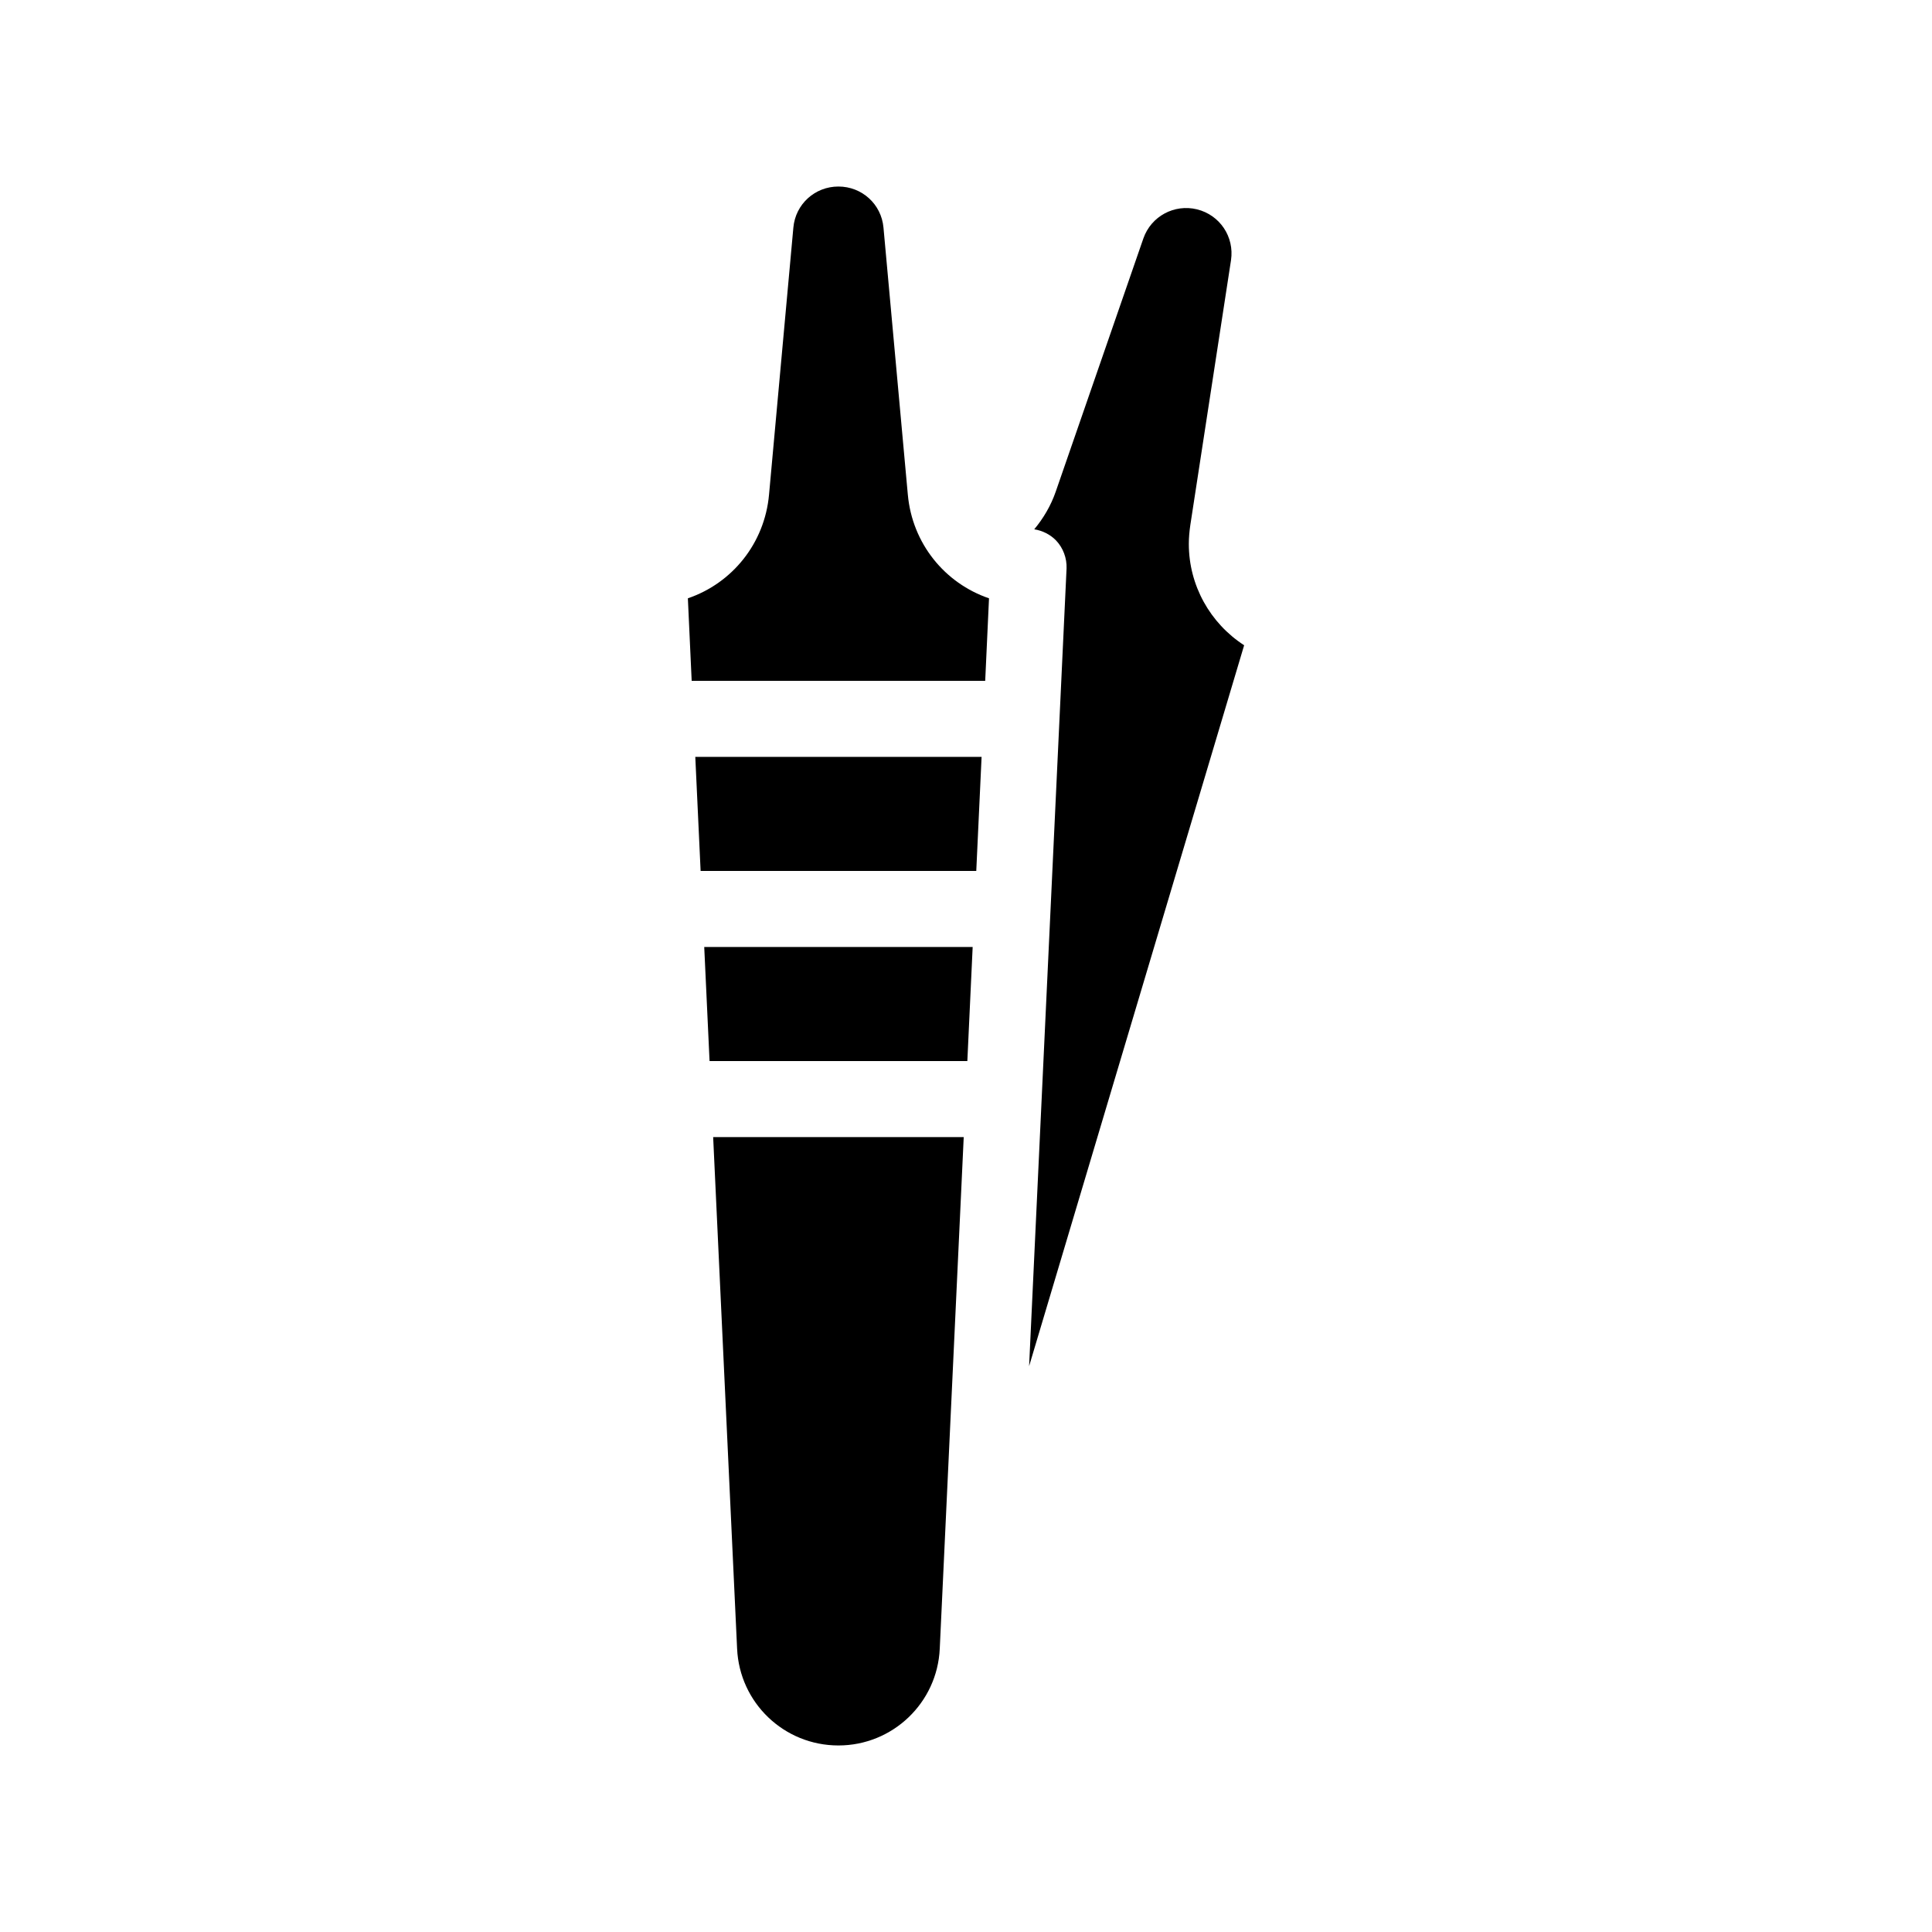 <?xml version="1.0" encoding="UTF-8"?>
<!-- Uploaded to: SVG Repo, www.svgrepo.com, Generator: SVG Repo Mixer Tools -->
<svg fill="#000000" width="800px" height="800px" version="1.1" viewBox="144 144 512 512" xmlns="http://www.w3.org/2000/svg">
 <g>
  <path d="m473.71 315c-9.02-5.844-14.66-15.871-14.66-26.852 0-1.664 0.152-3.324 0.402-5.039l10.781-70.18c0.906-6.144-2.922-11.941-9.02-13.453-5.996-1.461-12.141 1.812-14.207 7.707l-23.227 67.109c-1.309 3.777-3.273 7.055-5.691 9.977 2.168 0.352 4.231 1.359 5.793 2.973 1.863 1.965 2.871 4.684 2.769 7.406l-9.926 211.4z"/>
  <path d="m329.67 374.81h73.051l1.41-30.23h-75.871z"/>
  <path d="m384.58 275.05-6.449-70.734c-0.555-6.199-5.691-10.883-11.941-10.883-6.246 0-11.387 4.684-11.941 10.883l-6.445 70.734c-1.16 13-9.824 23.527-21.512 27.508l1.008 21.867h77.789l1.008-21.867c-11.691-3.981-20.355-14.512-21.516-27.508z"/>
  <path d="m332.04 425.19h68.316l1.41-30.227h-71.137z"/>
  <path d="m339.34 580.92c0.656 14.359 12.445 25.645 26.852 25.645 14.359 0 26.199-11.285 26.852-25.645l6.352-135.58h-66.402z"/>
 </g>
</svg>